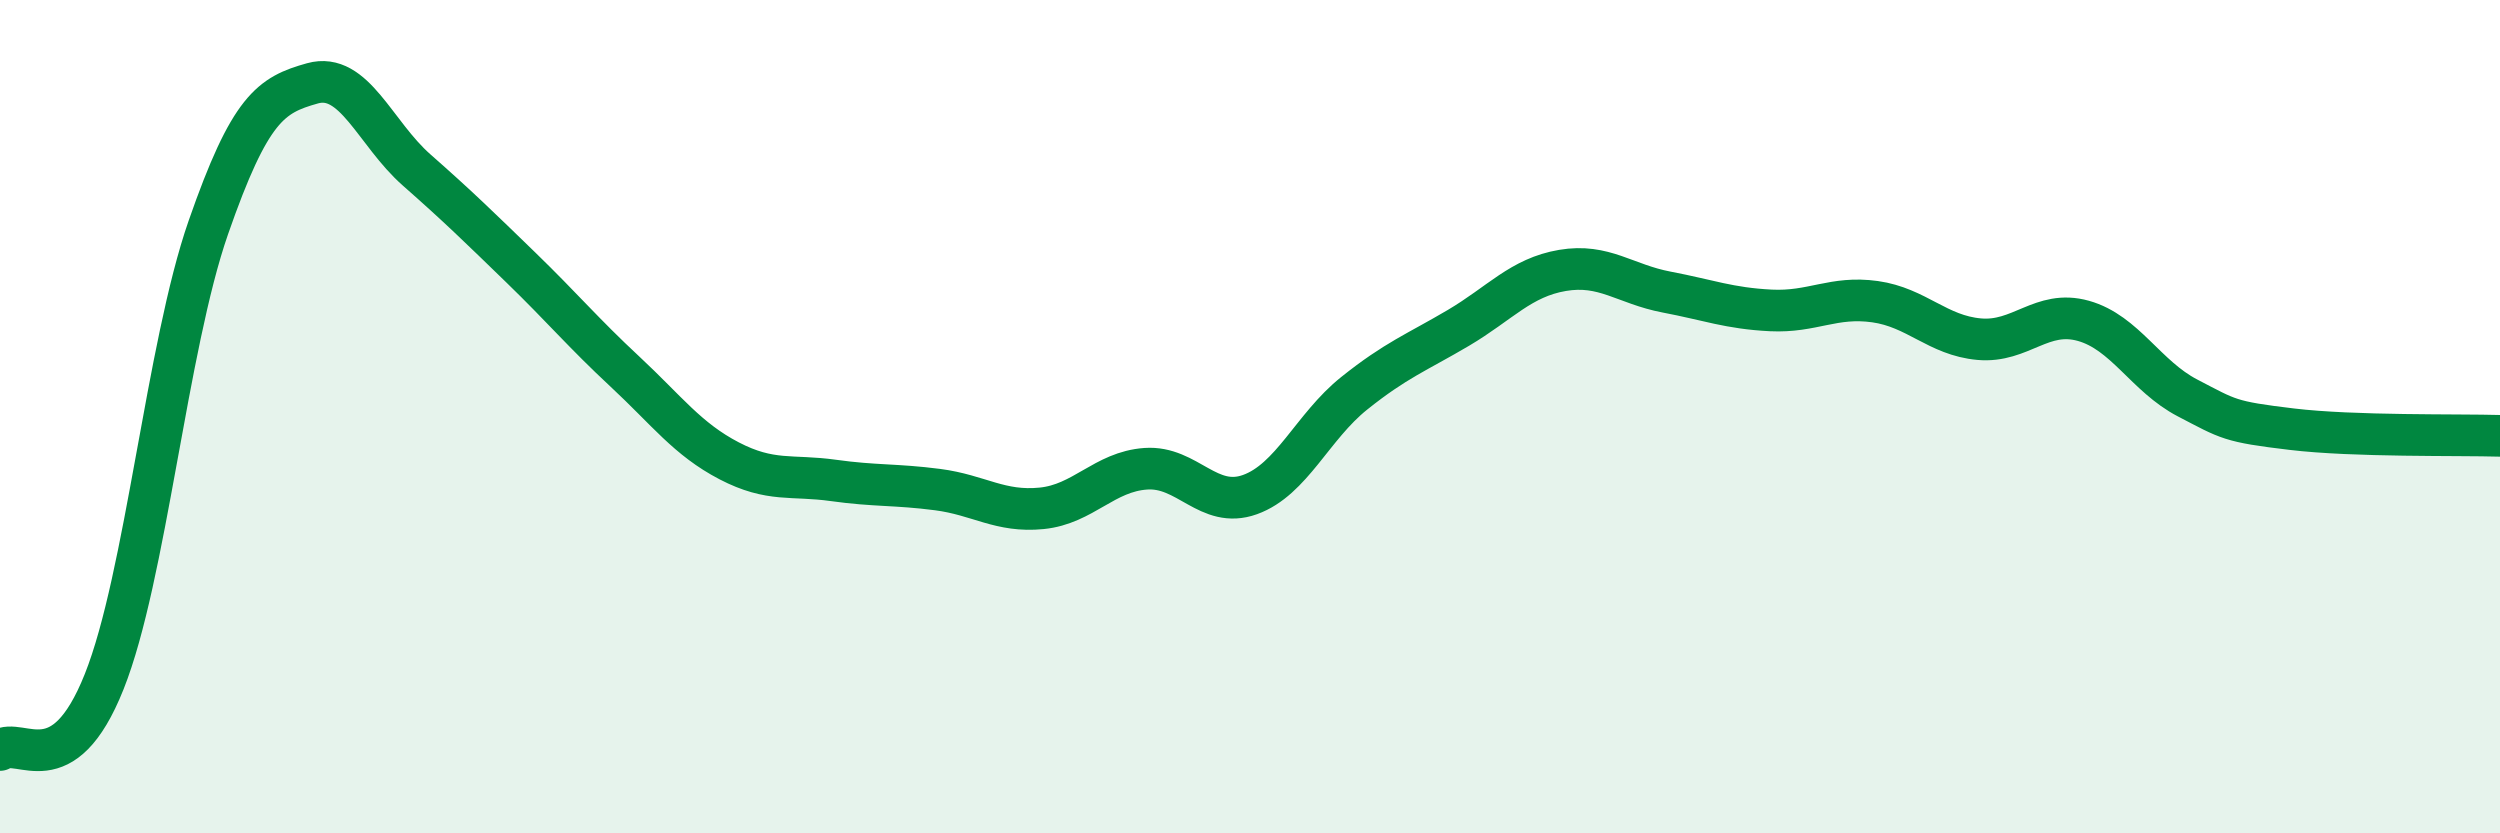 
    <svg width="60" height="20" viewBox="0 0 60 20" xmlns="http://www.w3.org/2000/svg">
      <path
        d="M 0,18 C 0.5,17.67 1.5,18.87 2.5,16.36 C 3.5,13.85 4,8.33 5,5.46 C 6,2.59 6.5,2.28 7.5,2 C 8.5,1.72 9,3.2 10,4.08 C 11,4.96 11.5,5.45 12.5,6.42 C 13.5,7.39 14,7.99 15,8.92 C 16,9.85 16.5,10.54 17.5,11.06 C 18.5,11.58 19,11.39 20,11.53 C 21,11.67 21.5,11.62 22.5,11.75 C 23.5,11.88 24,12.3 25,12.2 C 26,12.1 26.5,11.32 27.5,11.25 C 28.5,11.18 29,12.23 30,11.87 C 31,11.51 31.5,10.24 32.5,9.44 C 33.5,8.64 34,8.46 35,7.87 C 36,7.28 36.5,6.66 37.5,6.49 C 38.5,6.32 39,6.82 40,7.01 C 41,7.2 41.5,7.4 42.5,7.45 C 43.5,7.5 44,7.1 45,7.24 C 46,7.38 46.5,8.05 47.5,8.14 C 48.5,8.23 49,7.42 50,7.7 C 51,7.98 51.5,9.03 52.5,9.55 C 53.5,10.07 53.5,10.12 55,10.3 C 56.5,10.48 59,10.43 60,10.46L60 20L0 20Z"
        fill="#008740"
        opacity="0.1"
        stroke-linecap="round"
        stroke-linejoin="round"
      />
      <path
        d="M 0,18 C 0.5,17.67 1.5,18.87 2.5,16.36 C 3.5,13.85 4,8.33 5,5.46 C 6,2.59 6.5,2.28 7.5,2 C 8.5,1.72 9,3.2 10,4.08 C 11,4.96 11.5,5.45 12.5,6.42 C 13.5,7.39 14,7.99 15,8.92 C 16,9.85 16.5,10.54 17.5,11.06 C 18.5,11.58 19,11.39 20,11.53 C 21,11.67 21.5,11.62 22.5,11.75 C 23.5,11.88 24,12.3 25,12.2 C 26,12.1 26.5,11.32 27.5,11.25 C 28.5,11.18 29,12.23 30,11.87 C 31,11.51 31.5,10.24 32.5,9.44 C 33.5,8.64 34,8.46 35,7.87 C 36,7.28 36.5,6.66 37.5,6.49 C 38.5,6.32 39,6.82 40,7.01 C 41,7.2 41.5,7.4 42.5,7.45 C 43.5,7.5 44,7.1 45,7.24 C 46,7.38 46.5,8.05 47.5,8.14 C 48.5,8.23 49,7.42 50,7.7 C 51,7.98 51.5,9.03 52.5,9.55 C 53.5,10.07 53.5,10.12 55,10.3 C 56.5,10.48 59,10.43 60,10.46"
        stroke="#008740"
        stroke-width="1"
        fill="none"
        stroke-linecap="round"
        stroke-linejoin="round"
      />
    </svg>
  